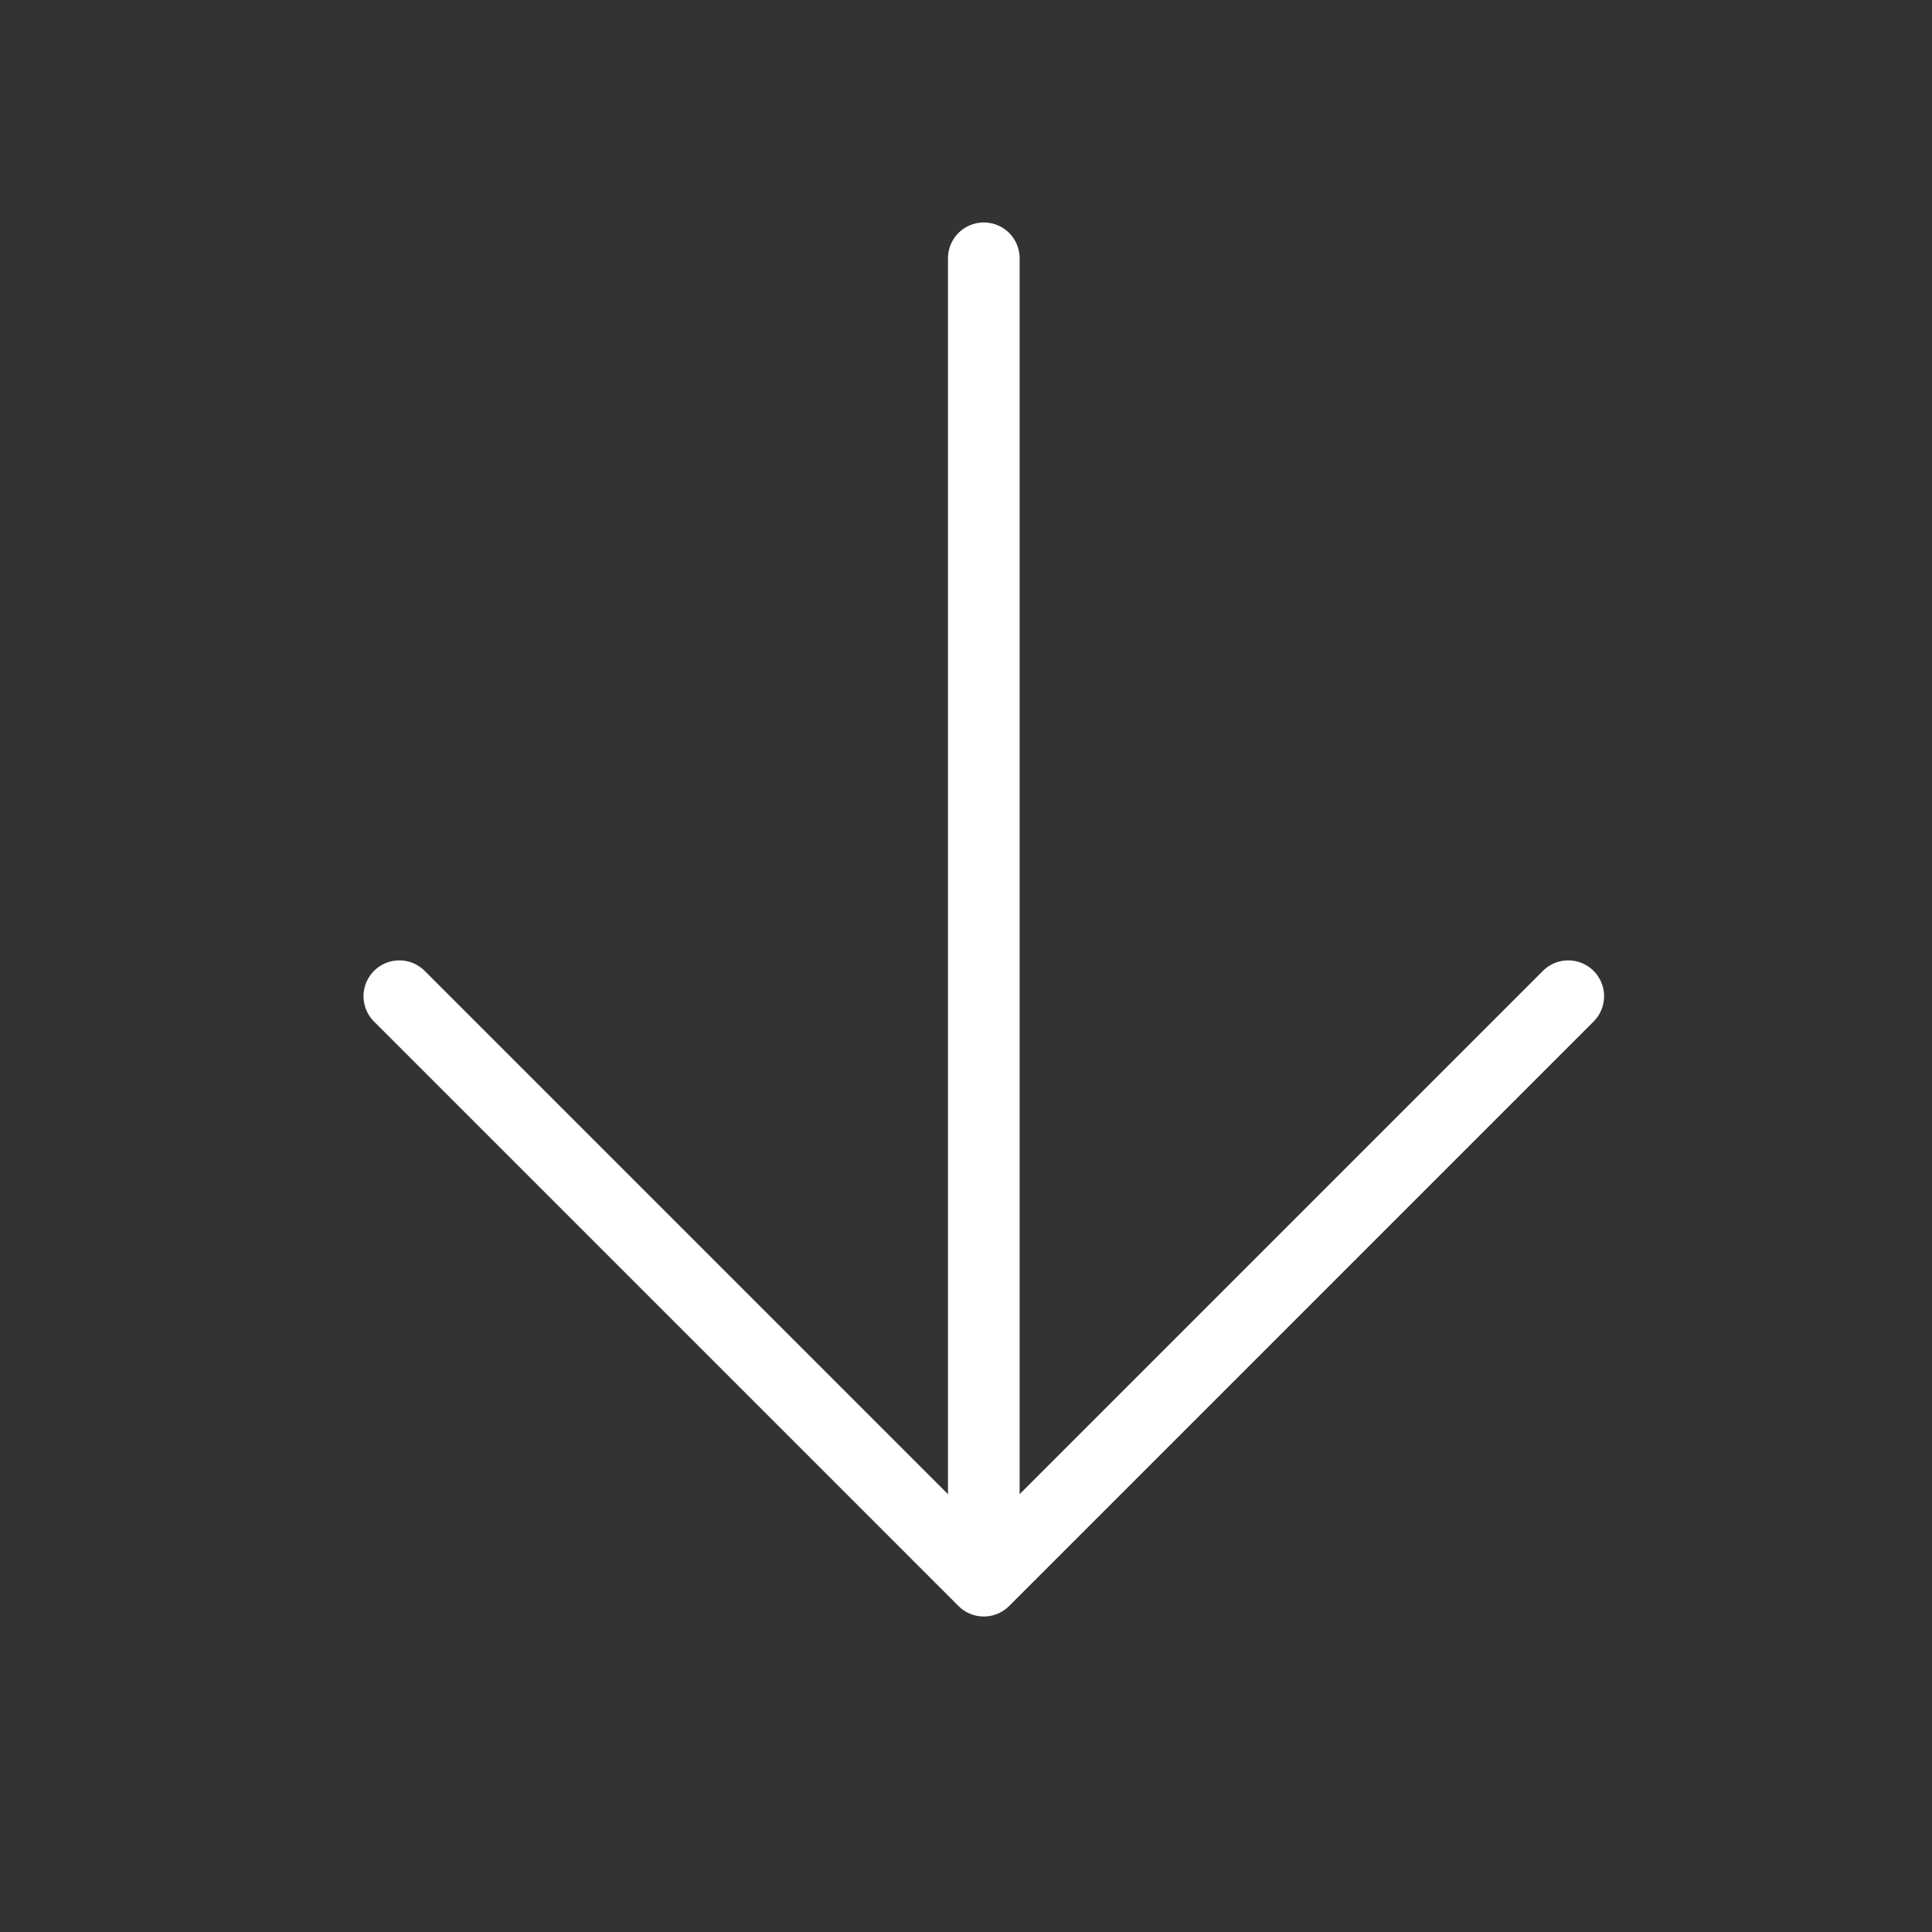 <svg width="33" height="33" viewBox="0 0 33 33" fill="none" xmlns="http://www.w3.org/2000/svg">
<rect x="0" y="0" width="33" height="33" fill="#333333" stroke="none"/>
<path d="M26.787 17.016L16.804 26.999M16.804 26.999L6.821 17.016M16.804 26.999L16.804 4.412" stroke="white" stroke-width="1.224" stroke-linecap="round" stroke-linejoin="round"/>
</svg>
